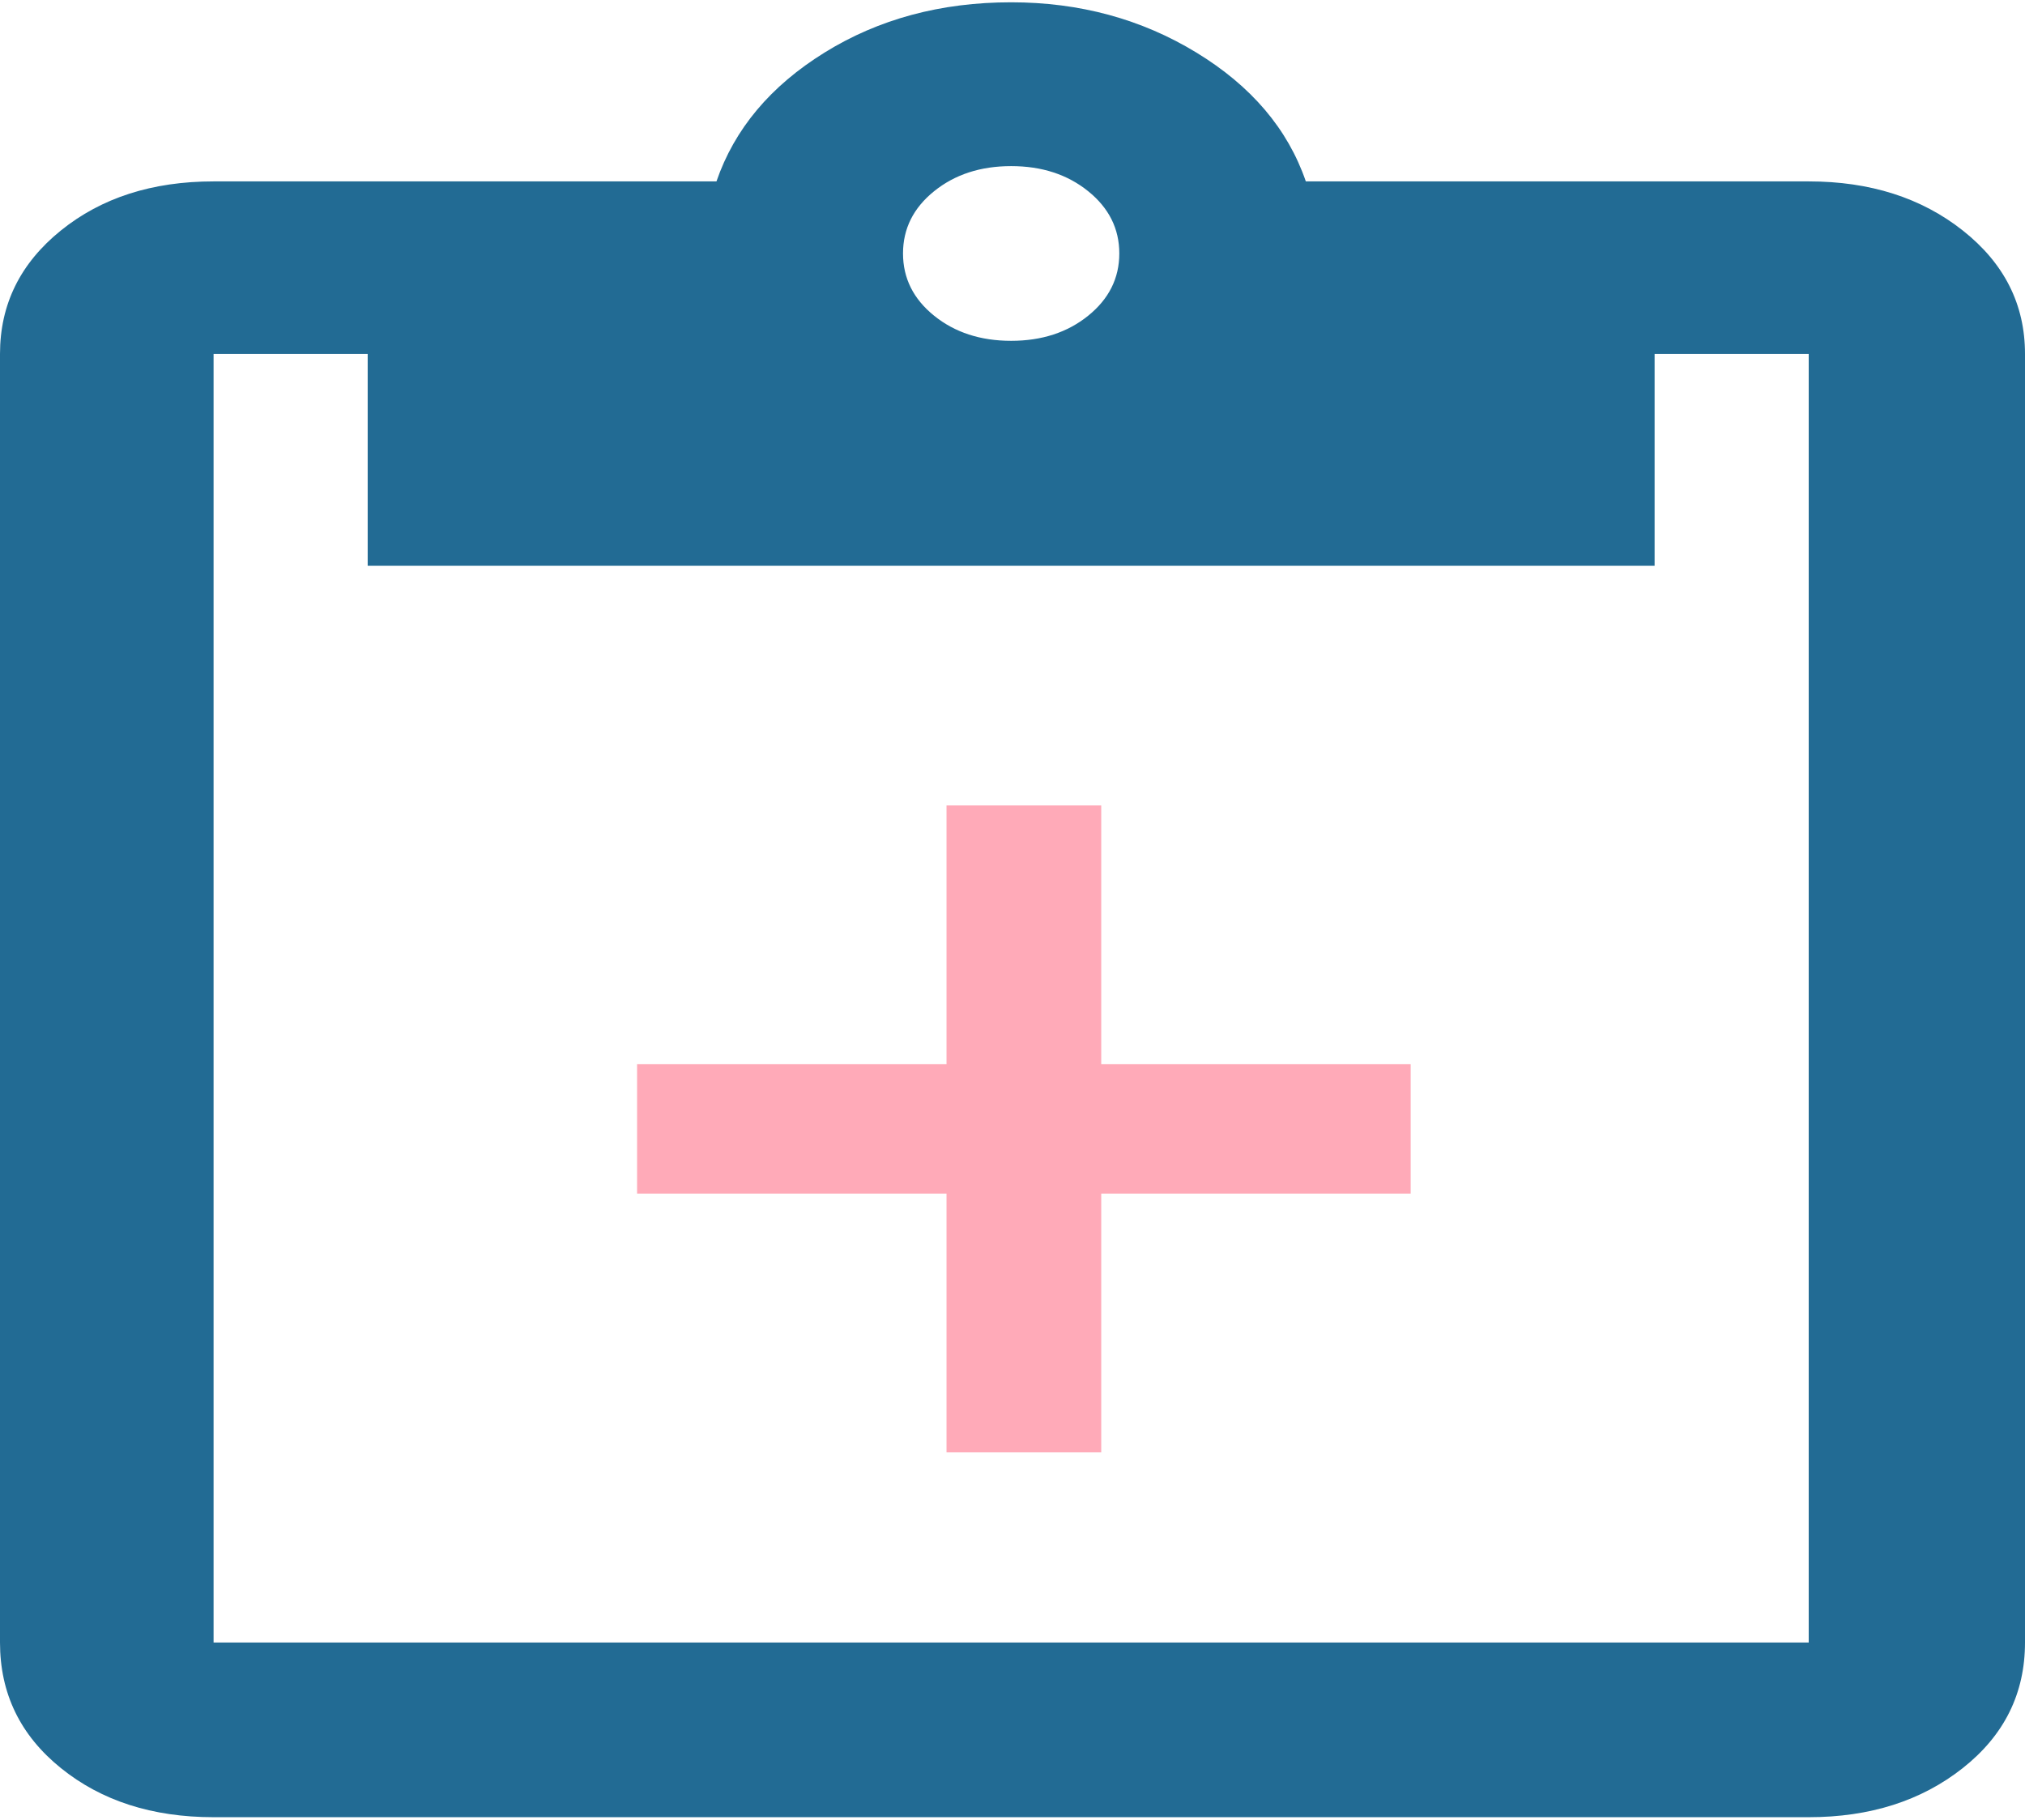 <svg width="89" height="80" viewBox="0 0 89 80" fill="none" xmlns="http://www.w3.org/2000/svg">
<path d="M9.387 79.87C6.694 79.87 4.456 79.15 2.674 77.71C0.891 76.27 0 74.43 0 72.191V15.556C0 13.38 0.891 11.572 2.674 10.132C4.456 8.692 6.694 7.973 9.387 7.973H31.489C32.281 5.669 33.865 3.781 36.242 2.309C38.618 0.837 41.351 0.101 44.441 0.101C47.451 0.101 50.164 0.837 52.58 2.309C54.996 3.781 56.6 5.669 57.392 7.973H79.494C82.187 7.973 84.445 8.692 86.267 10.132C88.089 11.572 89 13.38 89 15.556V72.191C89 74.43 88.089 76.27 86.267 77.71C84.445 79.15 82.187 79.87 79.494 79.87H9.387ZM9.387 72.191H79.494V15.556H72.721V24.867H16.16V15.556H9.387V72.191ZM44.441 14.98C45.787 14.98 46.916 14.612 47.827 13.876C48.738 13.14 49.194 12.228 49.194 11.14C49.194 10.052 48.738 9.14 47.827 8.405C46.916 7.669 45.787 7.301 44.441 7.301C43.094 7.301 41.965 7.669 41.054 8.405C40.143 9.14 39.688 10.052 39.688 11.14C39.688 12.228 40.143 13.14 41.054 13.876C41.965 14.612 43.094 14.98 44.441 14.98Z" fill="#226B94"/>
<path d="M48.4 35.4H41.6V46.775H28V52.462H41.6V63.836H48.4V52.462H62V46.775H48.4V35.4Z" fill="#FFAAB8"/>
</svg>
